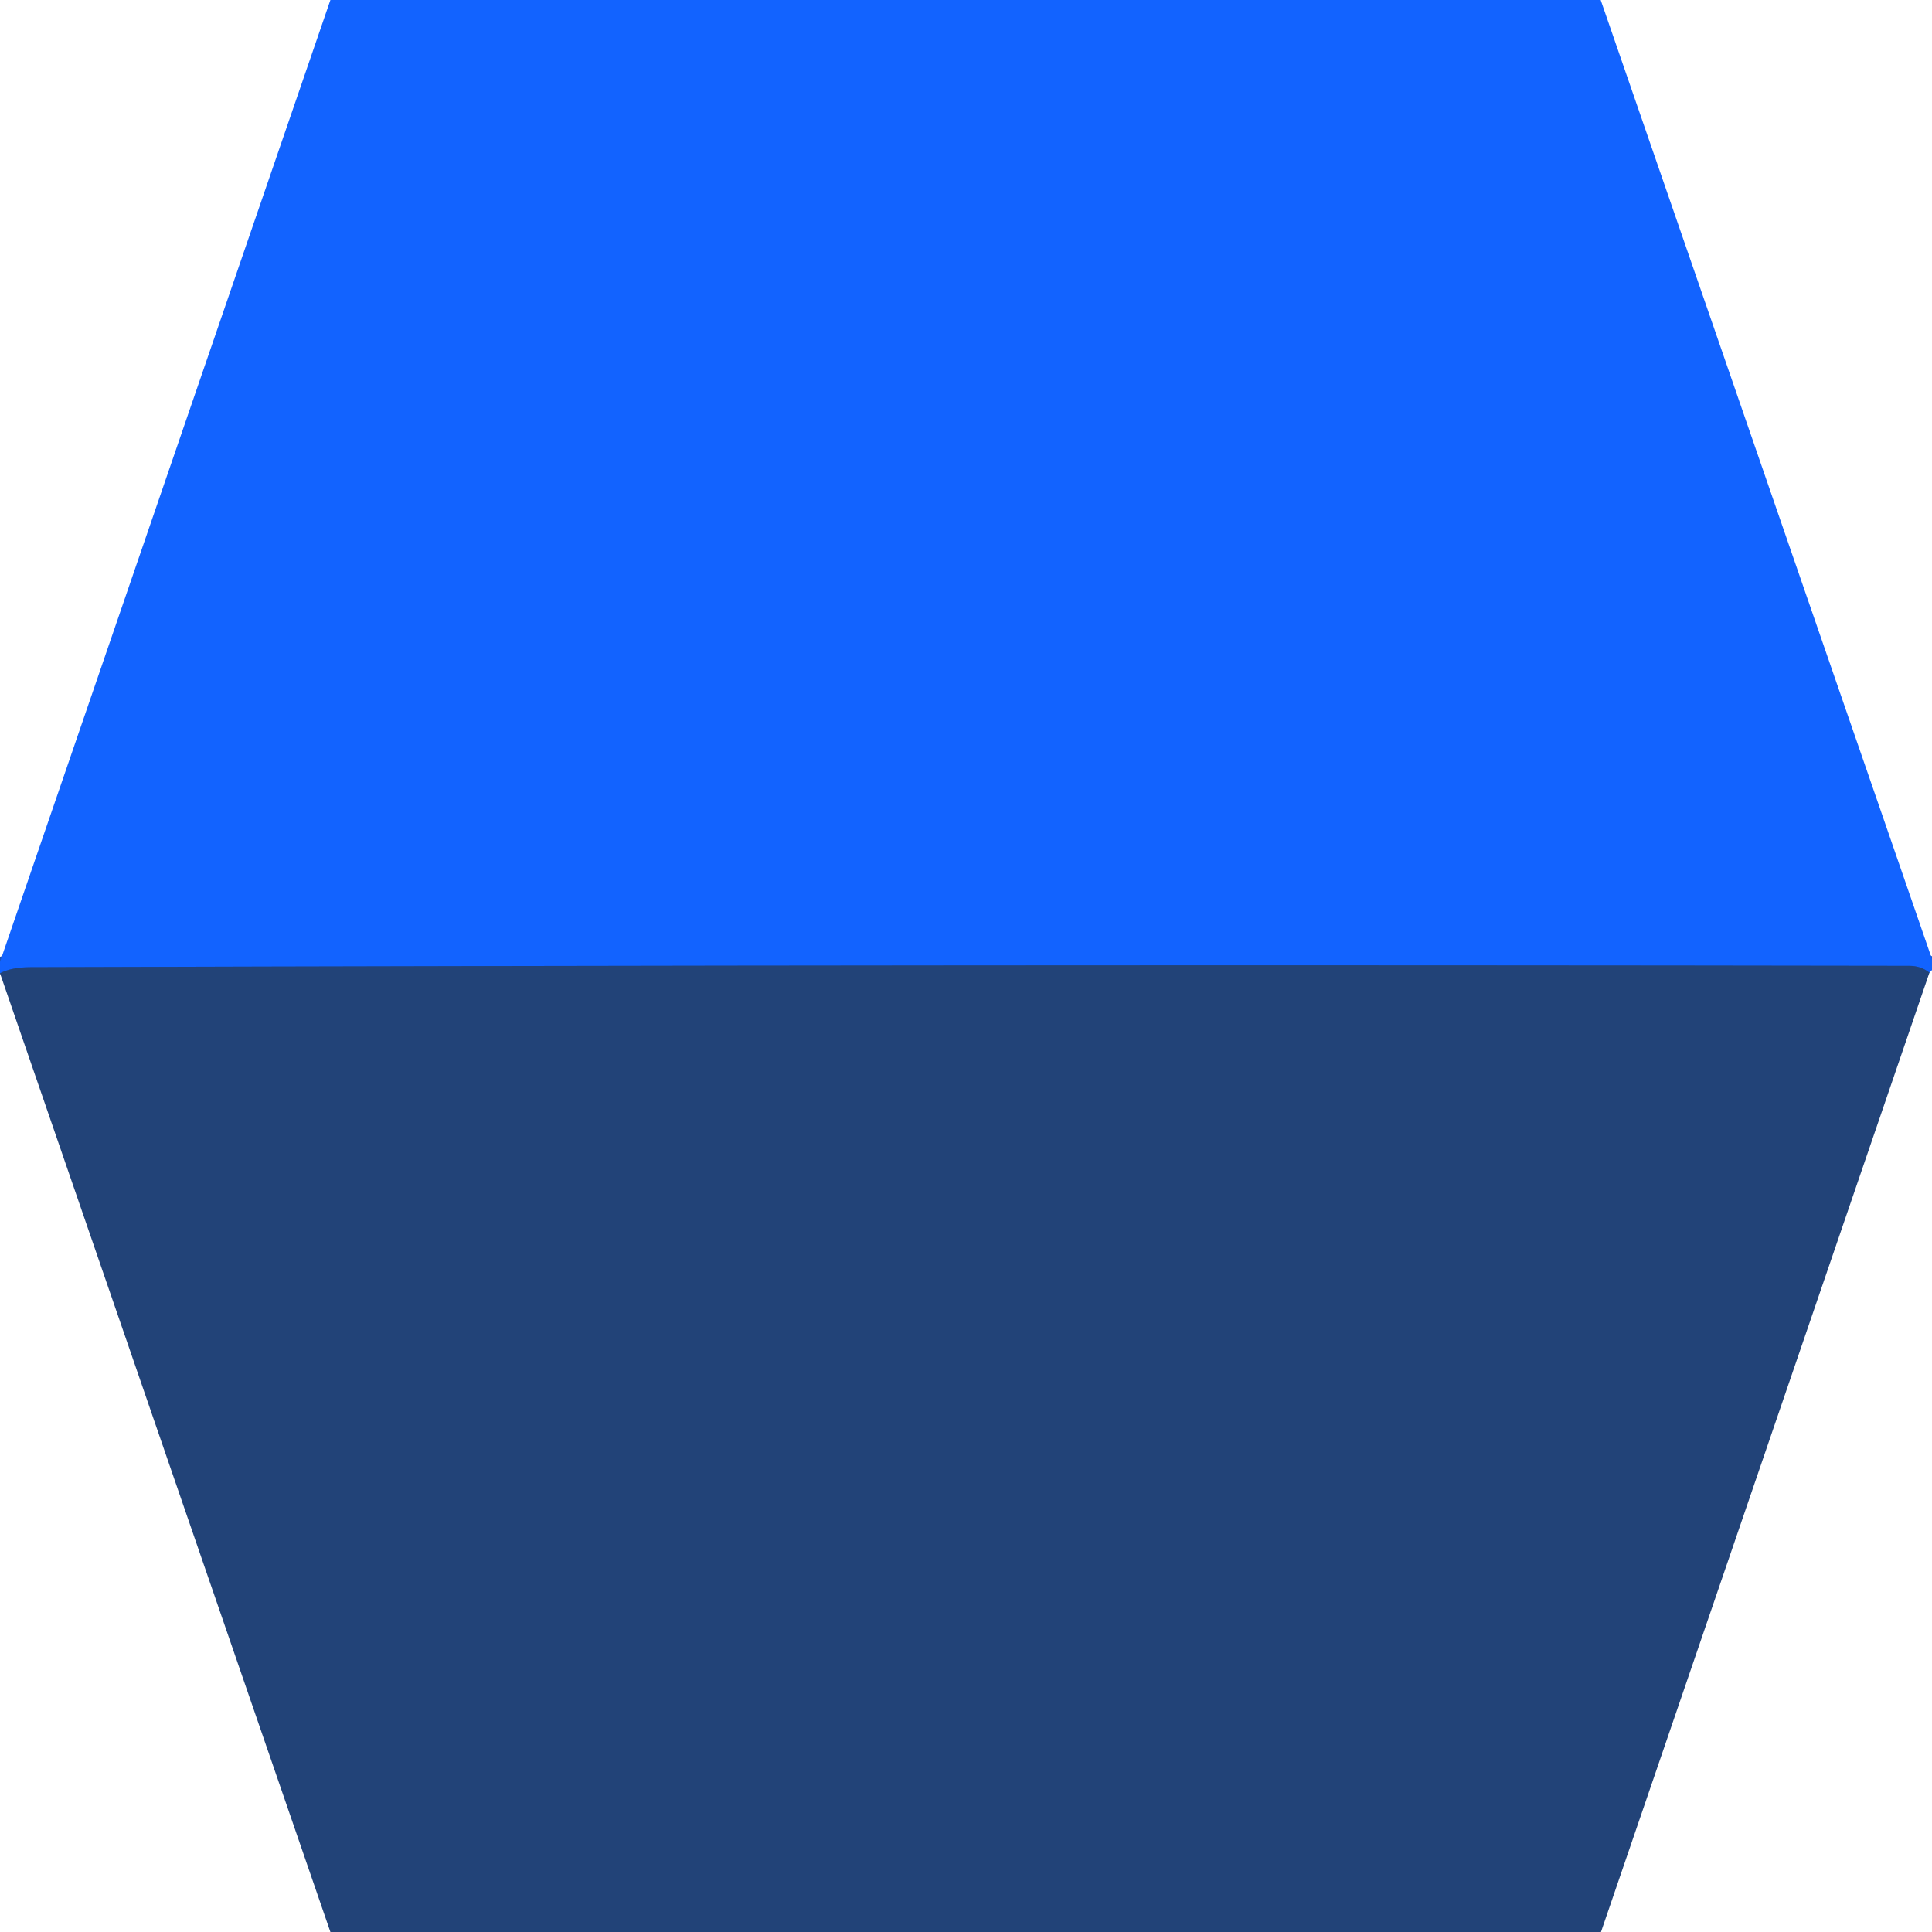 <?xml version="1.0" encoding="UTF-8" standalone="no"?>
<!DOCTYPE svg PUBLIC "-//W3C//DTD SVG 1.1//EN" "http://www.w3.org/Graphics/SVG/1.1/DTD/svg11.dtd">
<svg xmlns="http://www.w3.org/2000/svg" version="1.1" viewBox="0.00 0.00 128.00 128.00">
<path stroke="#1a53bc" stroke-width="2.00" fill="none" stroke-linecap="butt" vector-effect="non-scaling-stroke" d="
  M 127.83 64.44
  Q 127.27 63.99 126.50 63.99
  Q 64.25 63.89 2.01 64.08
  Q 0.77 64.08 0.00 64.48"
/>
<path fill="#1263ff" d="
  M 106.05 0.00
  L 128.00 63.54
  L 128.00 64.26
  L 127.83 64.44
  Q 127.27 63.99 126.50 63.99
  Q 64.25 63.89 2.01 64.08
  Q 0.77 64.08 0.00 64.48
  L 0.00 63.73
  L 21.89 0.00
  L 106.05 0.00
  Z"
/>
<path fill="#224378" d="
  M 127.83 64.44
  L 106.07 128.00
  L 21.89 128.00
  L 0.00 64.48
  Q 0.04 64.48 0.00 64.48
  Q 0.77 64.08 2.01 64.08
  Q 64.25 63.89 126.50 63.99
  Q 127.27 63.99 127.83 64.44
  Z"
/>
</svg>
